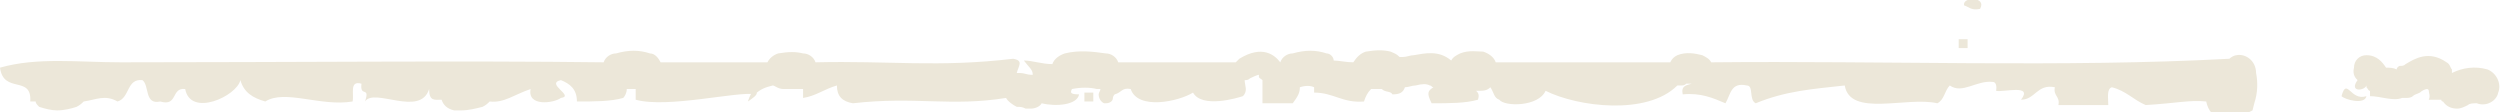<?xml version="1.0" encoding="utf-8"?>
<!-- Generator: Adobe Illustrator 18.0.0, SVG Export Plug-In . SVG Version: 6.00 Build 0)  -->
<!DOCTYPE svg PUBLIC "-//W3C//DTD SVG 1.1//EN" "http://www.w3.org/Graphics/SVG/1.1/DTD/svg11.dtd">
<svg version="1.1" id="Layer_1" xmlns="http://www.w3.org/2000/svg" xmlns:xlink="http://www.w3.org/1999/xlink" x="0px" y="0px"
	 viewBox="0 0 140.4 6.3" enable-background="new 0 0 140.4 6.3" xml:space="preserve">
<g>
	<path fill="#ECE7D9" d="M111.2,0.5c0.4-0.7-1-0.7-0.9-0.2C110.6,0.4,110.7,0.6,111.2,0.5z"/>
	<path fill="#ECE7D9" d="M110.5,2.2c-0.2,0-0.3,0-0.5,0c0,0.2,0,0.3,0,0.5c0.2,0,0.3,0,0.5,0C110.5,2.6,110.5,2.4,110.5,2.2z"/>
	<path fill="#ECE7D9" d="M132.9,5.4c-0.9,0.3-1.1-1.1-1.4,0C131.7,5.6,132.8,5.9,132.9,5.4z"/>
	<path fill="#ECE7D9" d="M132.4,4.5c-0.5,0.7,0.4,0.6,0.5,0.3c0,0,0,0.1,0,0.1c0.1,0.1,0.1,0.2,0.2,0.2c0,0.1,0,0.2,0,0.3
		c0.6,0,1.3,0.3,1.8,0.1c0.1,0,0.1,0,0.2,0c0.1,0,0.3,0,0.4-0.1c0.1-0.1,0.2-0.1,0.4-0.2c0.1-0.1,0.3-0.2,0.4-0.2c0,0,0.1,0,0.1,0.1
		c0,0.1,0.1,0.3,0,0.5c0.2,0,0.4,0,0.7,0c0,0,0,0.1,0.1,0.1c0.2,0.3,0.5,0.4,0.8,0.4c0.2,0,0.4-0.1,0.6-0.2c0.1-0.1,0.3-0.1,0.5-0.1
		c0.5,0.2,1.1-0.1,1.2-0.6c0.2-0.5-0.1-1.1-0.6-1.3c-0.7-0.2-1.4-0.1-2,0.2c0,0,0-0.1,0-0.1c0,0,0,0,0-0.1c0,0,0,0,0,0
		c-0.1-0.1-0.1-0.3-0.3-0.4c-1-0.7-1.8-0.2-2.3,0.1c-0.1,0.1-0.2,0.1-0.3,0.1c-0.1,0-0.2,0.1-0.2,0.2c-0.2-0.1-0.4-0.1-0.6-0.1
		c-0.2-0.3-0.5-0.7-1.1-0.7c-0.4,0-0.7,0.3-0.7,0.7C132.1,4.2,132.3,4.4,132.4,4.5z"/>
	<g>
		<path fill="#ECE7D9" d="M60.9,5.2c0,0.2,0,0.3,0,0.5c0.2,0,0.3,0,0.5,0c0-0.2,0-0.3,0-0.5C61.2,5.2,61,5.2,60.9,5.2z"/>
		<path fill="#ECE7D9" d="M42.3,5.1c-0.1,0.1-0.2,0.3-0.3,0.6C42.6,5.3,42.6,5.2,42.3,5.1z"/>
		<path fill="#ECE7D9" d="M125.6,3.1c-0.1,0-0.3,0.1-0.4,0.2c-9.3,0.5-19.5,0.1-29.1,0.2c-0.1-0.2-0.3-0.3-0.5-0.4
			c-0.4-0.1-0.9-0.2-1.4,0c-0.2,0.1-0.3,0.2-0.4,0.4c-3.3,0-6.5,0-9.8,0c-0.1-0.3-0.4-0.5-0.7-0.6C83,2.9,82.5,2.8,82,3
			c-0.2,0.1-0.4,0.2-0.5,0.4c0,0,0,0,0,0c-0.7-0.6-1.5-0.4-2.1-0.3c-0.2,0-0.4,0.1-0.6,0.1c-0.1,0-0.1,0-0.2,0
			C78.4,3,78.3,3,78.1,2.9c-0.4-0.1-0.8-0.1-1.4,0c-0.3,0.1-0.5,0.3-0.7,0.6c-0.4,0-0.8-0.1-1.1-0.1C74.9,3.2,74.7,3,74.5,3
			c-0.6-0.2-1.2-0.2-1.9,0C72.3,3,72,3.2,71.9,3.5h0c0,0,0,0,0,0c-0.3-0.4-1-1-2.3-0.2c-0.1,0.1-0.1,0.1-0.2,0.2c-2.2,0-4.4,0-6.6,0
			C62.7,3.2,62.4,3,62.1,3c-0.7-0.1-1.5-0.2-2.3,0c-0.3,0.1-0.6,0.3-0.7,0.6c-0.6,0-1.1-0.2-1.6-0.2C57.8,3.8,58,3.9,58,4.2l-0.1,0
			c-0.2,0-0.4-0.1-0.6-0.1c-0.1,0-0.1,0-0.2,0c0.1-0.4,0.4-0.7-0.2-0.8c-4.2,0.5-7,0.1-11.1,0.2c-0.1-0.3-0.4-0.5-0.7-0.5
			c-0.4-0.1-0.8-0.1-1.4,0c-0.3,0.1-0.5,0.3-0.6,0.5c-2,0-4,0-6,0C37,3.3,36.8,3,36.5,3c-0.6-0.2-1.2-0.2-1.9,0
			C34.3,3,34,3.2,33.9,3.5c-7.7-0.1-18,0-27.1,0C4.4,3.5,2.1,3.2,0,3.8c0.2,1.5,1.8,0.4,1.7,1.9c0.1,0,0.2,0,0.3,0
			C2,5.8,2.1,5.9,2.2,6c0.3,0.1,0.7,0.2,1,0.2C3.6,6.2,4,6.1,4.3,6c0.2-0.1,0.3-0.2,0.4-0.3c0.7-0.1,1.2-0.4,1.9,0
			C7.3,5.5,7.1,4.4,8,4.5C8.4,4.8,8.1,5.9,9,5.7C10,6,9.6,4.9,10.4,5c0.3,1.6,2.9,0.4,3.1-0.5c0.2,0.7,0.7,1,1.4,1.2
			C16,5,18,6,19.8,5.7c0.1-0.4-0.2-1.2,0.5-1c-0.1,0.8,0.5,0.1,0.2,1C21,4.9,23.6,6.6,24.1,5c0,0.7,0.3,0.6,0.7,0.6
			c0.1,0.3,0.3,0.5,0.7,0.6c0.1,0,0.3,0,0.4,0c0.4,0,0.8-0.1,1.2-0.2c0.2-0.1,0.3-0.2,0.4-0.3c0.8,0.1,1.4-0.4,2.3-0.7
			c-0.2,1,1.3,0.8,1.7,0.5c0.8-0.1-0.9-0.8,0-1c0.5,0.2,0.9,0.5,0.9,1.2c1,0,1.9,0,2.6-0.2c0.1-0.1,0.2-0.3,0.2-0.5
			c0.2,0,0.3,0,0.5,0c0,0.2,0,0.3,0,0.6c1.8,0.5,5.8-0.5,6.7-0.3c0.3-0.3,0.6-0.4,1-0.5C43.5,4.8,43.7,5,44,5c0.1,0,0.2,0,0.3,0
			c0.1,0,0.3,0,0.5,0c0.1,0,0.2,0,0.3,0c0,0.1,0,0.3,0,0.5c0.7-0.1,1.2-0.5,1.9-0.7c0,0.6,0.3,0.9,0.9,1c3.5-0.4,5.5,0.2,8.6-0.3
			c0.1,0.2,0.4,0.4,0.6,0.5c0.2,0,0.3,0,0.5,0.1l0.2,0c0.1,0,0.1,0,0.1,0c0.2,0,0.5-0.1,0.6-0.3c0.8,0.2,2,0.1,2.1-0.5
			c-0.5,0-0.5-0.1-0.4-0.3c0.5-0.1,1-0.1,1.4,0c0.1,0,0.1,0,0.2,0c0,0.1-0.1,0.2-0.1,0.3c0,0.2,0.1,0.4,0.3,0.5c0,0,0,0,0.1,0
			c0.2,0,0.4-0.1,0.4-0.3c0,0,0-0.1,0.1-0.2C63,5.2,63,4.9,63.5,5c0.4,1.2,2.7,0.7,3.5,0.2c0.5,0.9,2.5,0.3,2.8,0.2
			c0.3-0.3,0.1-0.6,0.1-0.9c0,0,0,0,0,0c0.1,0,0.2,0,0.3-0.1c0.4-0.2,0.5-0.2,0.5-0.2c0,0,0,0,0,0.1c0,0.1,0.1,0.1,0.2,0.2
			c0,0.4,0,0.9,0,1.3c0.6,0,1.1,0,1.7,0C72.9,5.4,73,5.2,73,4.9c0,0,0,0,0,0c0.3-0.1,0.6-0.1,0.8,0c0,0.1,0,0.2,0,0.3
			c1.1,0,1.6,0.6,2.8,0.5c0.1-0.3,0.2-0.5,0.4-0.7c0.1,0,0.2,0,0.2,0c0.1,0,0.2,0,0.4,0c0.2,0.2,0.5,0.1,0.6,0.3
			c0.4,0,0.6-0.1,0.7-0.4c0.2,0,0.4-0.1,0.6-0.1c0.4-0.1,0.6-0.1,0.8,0c0.1,0,0.1,0.1,0.2,0.1c-0.3,0.2-0.4,0.3-0.1,0.9
			c1,0,1.9,0,2.6-0.2c0.1-0.3,0-0.4-0.1-0.5c0,0,0,0,0.1,0c0.3,0,0.5,0,0.7-0.2c0.2,0.3,0.2,0.6,0.5,0.7c0.3,0.4,2.2,0.4,2.6-0.5
			c1.8,0.9,5.7,1.4,7.4-0.3c0.1,0,0.1,0,0.2,0c0.1,0,0.2,0,0.3-0.1c0.1,0,0.2,0,0.3,0c-0.3,0.1-0.6,0.1-0.5,0.6
			c1-0.1,1.7,0.2,2.4,0.5c0.3-0.5,0.3-1.2,1.2-1c0.4,0,0.1,0.8,0.5,1c1.7-0.7,3.2-0.8,5-1c0.3,1.8,3.5,0.6,5.2,1
			c0.4-0.2,0.4-0.7,0.7-1c0.7,0.5,1.5-0.3,2.4-0.2c0.3,0,0.2,0.5,0.2,0.5c0.4,0.1,2.1-0.4,1.4,0.5c0.8,0,0.9-0.9,1.9-0.7
			c-0.1,0.5,0.3,0.5,0.2,1c0.9,0,1.9,0,2.8,0c0-0.4-0.1-0.9,0.2-1c0.8,0.2,1.2,0.7,1.9,1c1.7-0.1,2.5-0.3,3.4-0.2
			c0.1,0.5,0.4,0.9,0.9,0.9c0.1,0,0.2,0,0.2,0c0.3,0,0.7,0,1.1-0.2l0.4-0.2l0.1-0.4c0.2-0.6,0.2-1.2,0.1-1.7
			C126.7,3.4,126.1,3,125.6,3.1z M3.1,4.7C3.1,4.7,3.1,4.7,3.1,4.7C3.1,4.7,3.1,4.7,3.1,4.7z"/>
	</g>
</g>
</svg>

